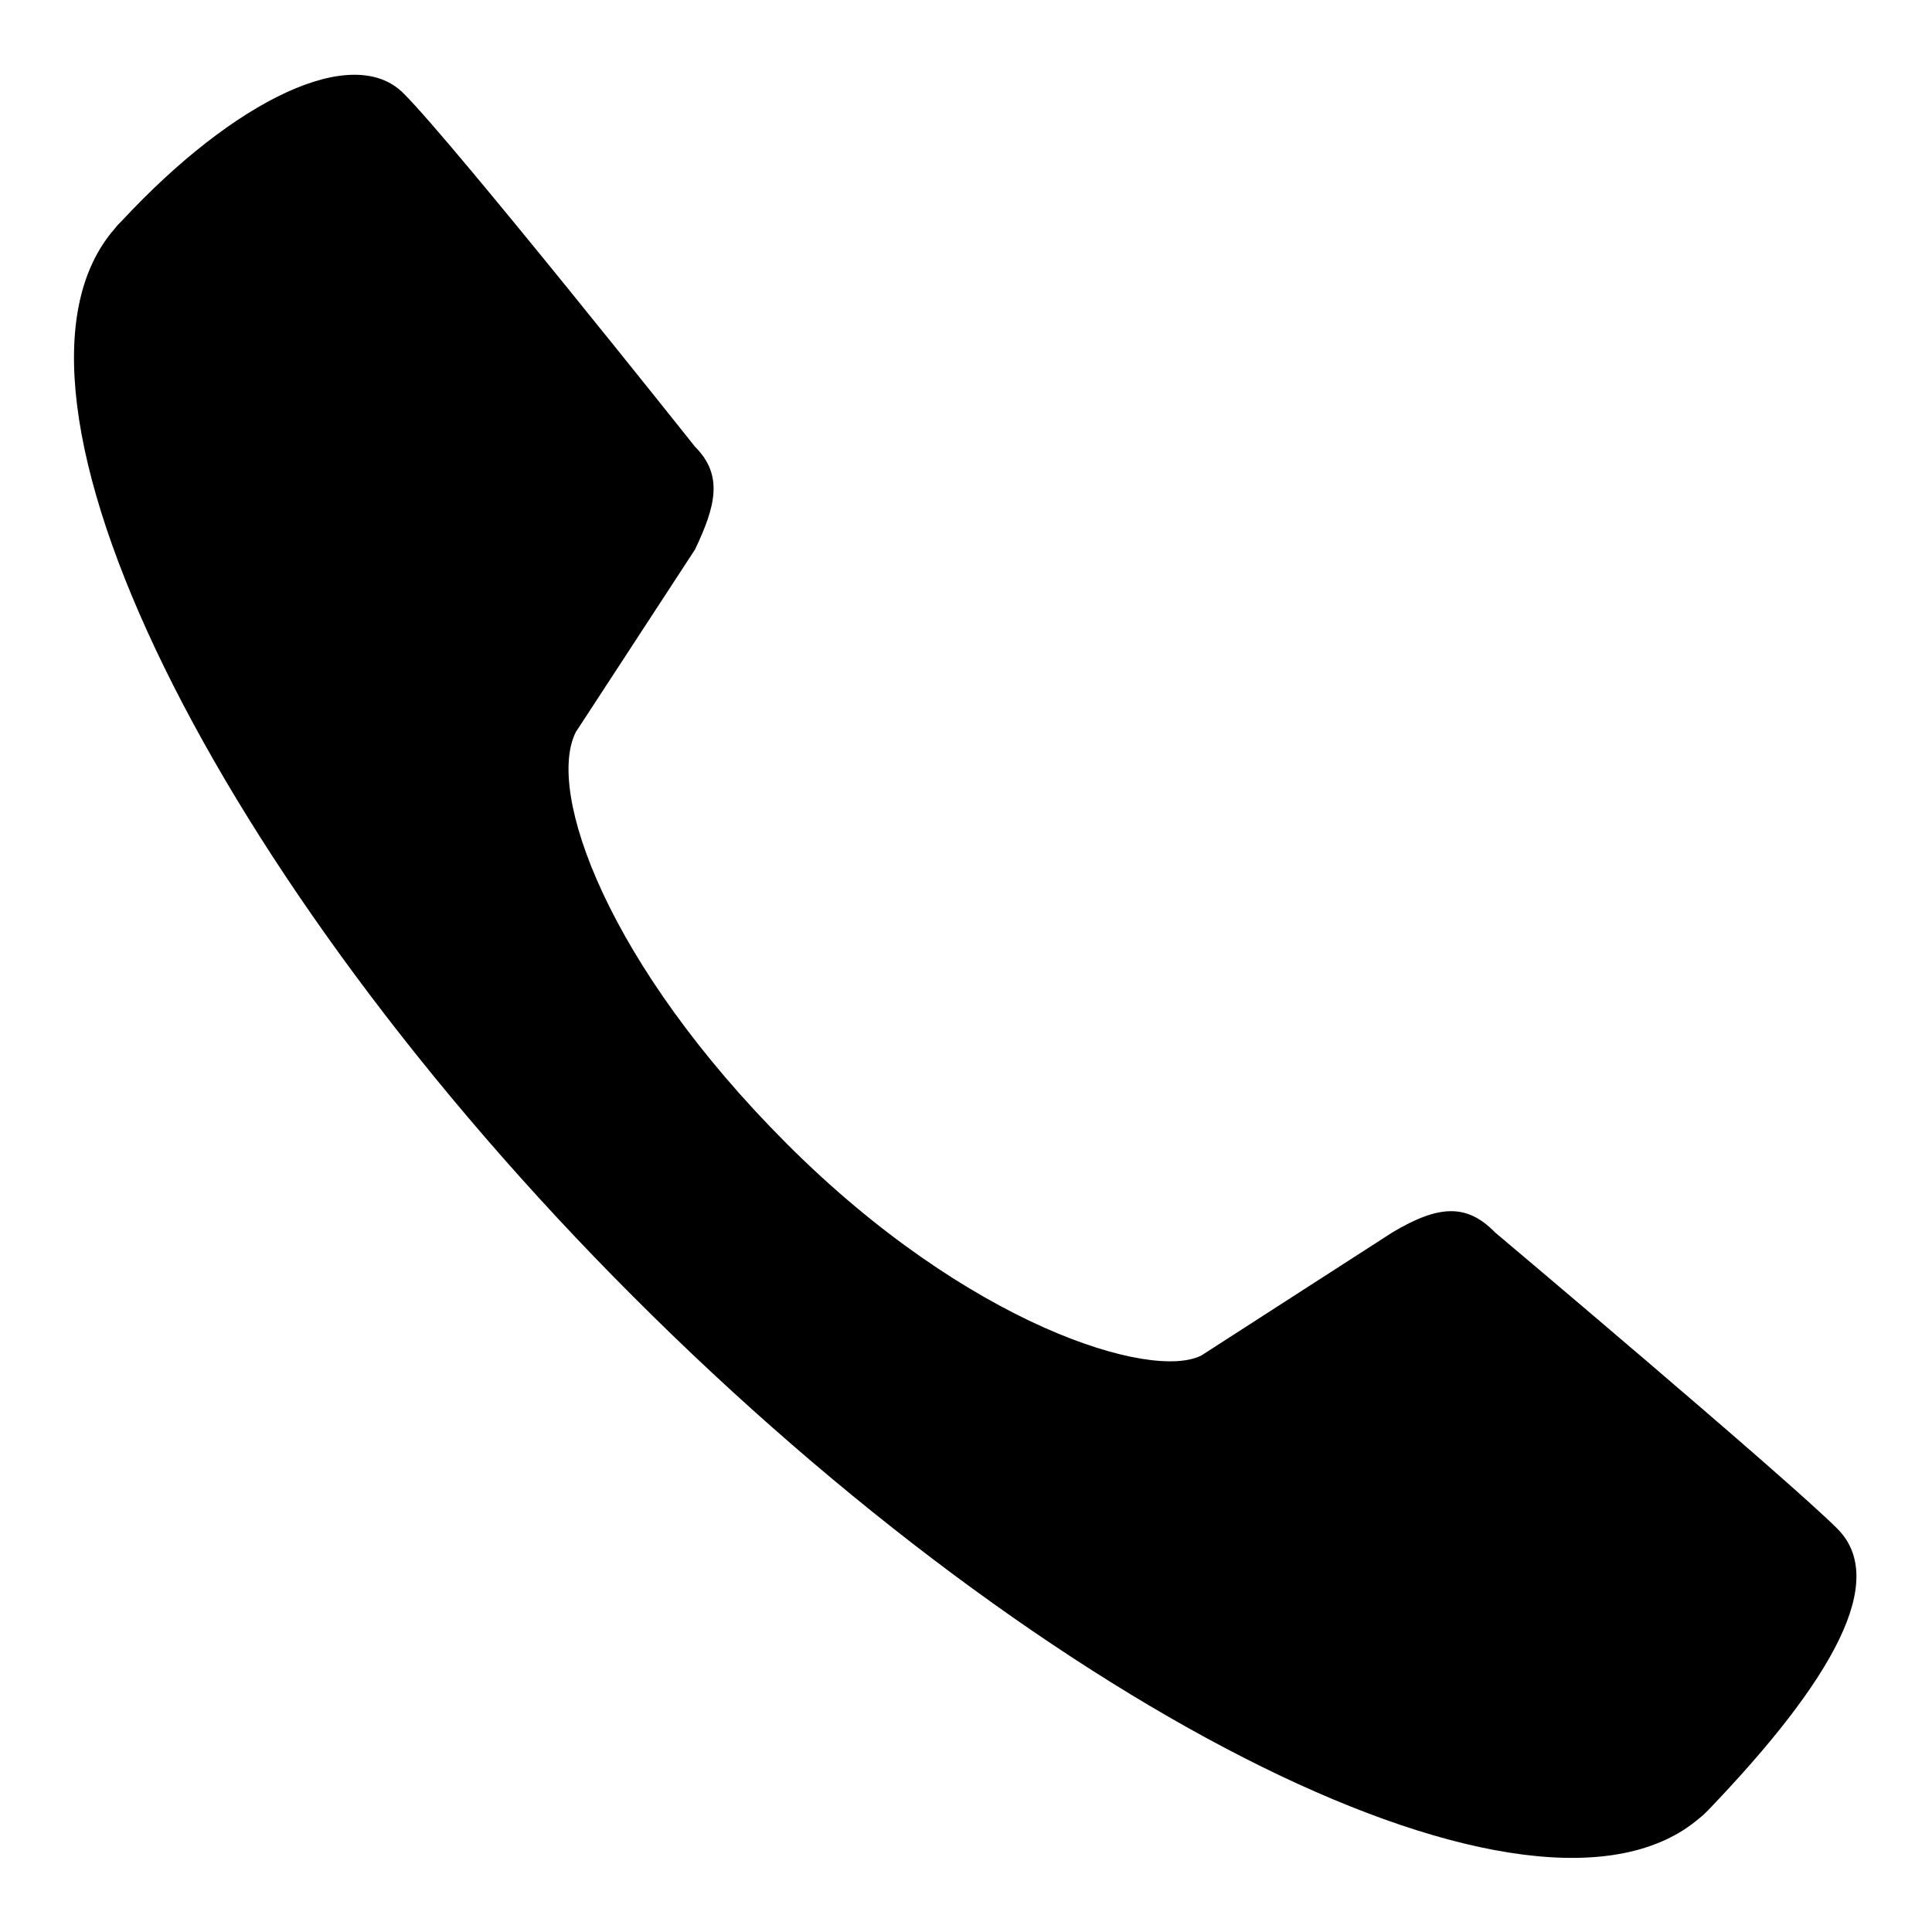 <?xml version="1.0" encoding="utf-8"?>
<!-- Svg Vector Icons : http://www.onlinewebfonts.com/icon -->
<!DOCTYPE svg PUBLIC "-//W3C//DTD SVG 1.1//EN" "http://www.w3.org/Graphics/SVG/1.1/DTD/svg11.dtd">
<svg version="1.1" xmlns="http://www.w3.org/2000/svg" xmlns:xlink="http://www.w3.org/1999/xlink" x="0px" y="0px" viewBox="0 0 256 256" enable-background="new 0 0 256 256" xml:space="preserve">
<g><g><path fill="#000000" d="M243.5,202.6c-6.8-6.8-45.4-39.3-45.4-39.3c-3.7-3.8-7.4-3.7-13.6,0l-25.3,16.3c-6.6,3.4-30.9-4-54.9-28c-23.8-23.8-32-46.7-28-54.6l15.8-24.2c2.7-5.7,3.8-9.8,0-13.6c0,0-31.8-40-38.6-46.8c-6.7-6.8-22.4,0.8-37.3,16.8c0,0,0,0-0.1,0.1c-0.3,0.3-0.6,0.6-0.9,1c-18.8,21.5,13.3,86.1,68.7,141.5c55.3,55.4,119.7,87.7,141.3,69.1c0.4-0.3,0.7-0.6,1.1-1C243,222.5,250.2,209.4,243.5,202.6z"/></g></g>
</svg>